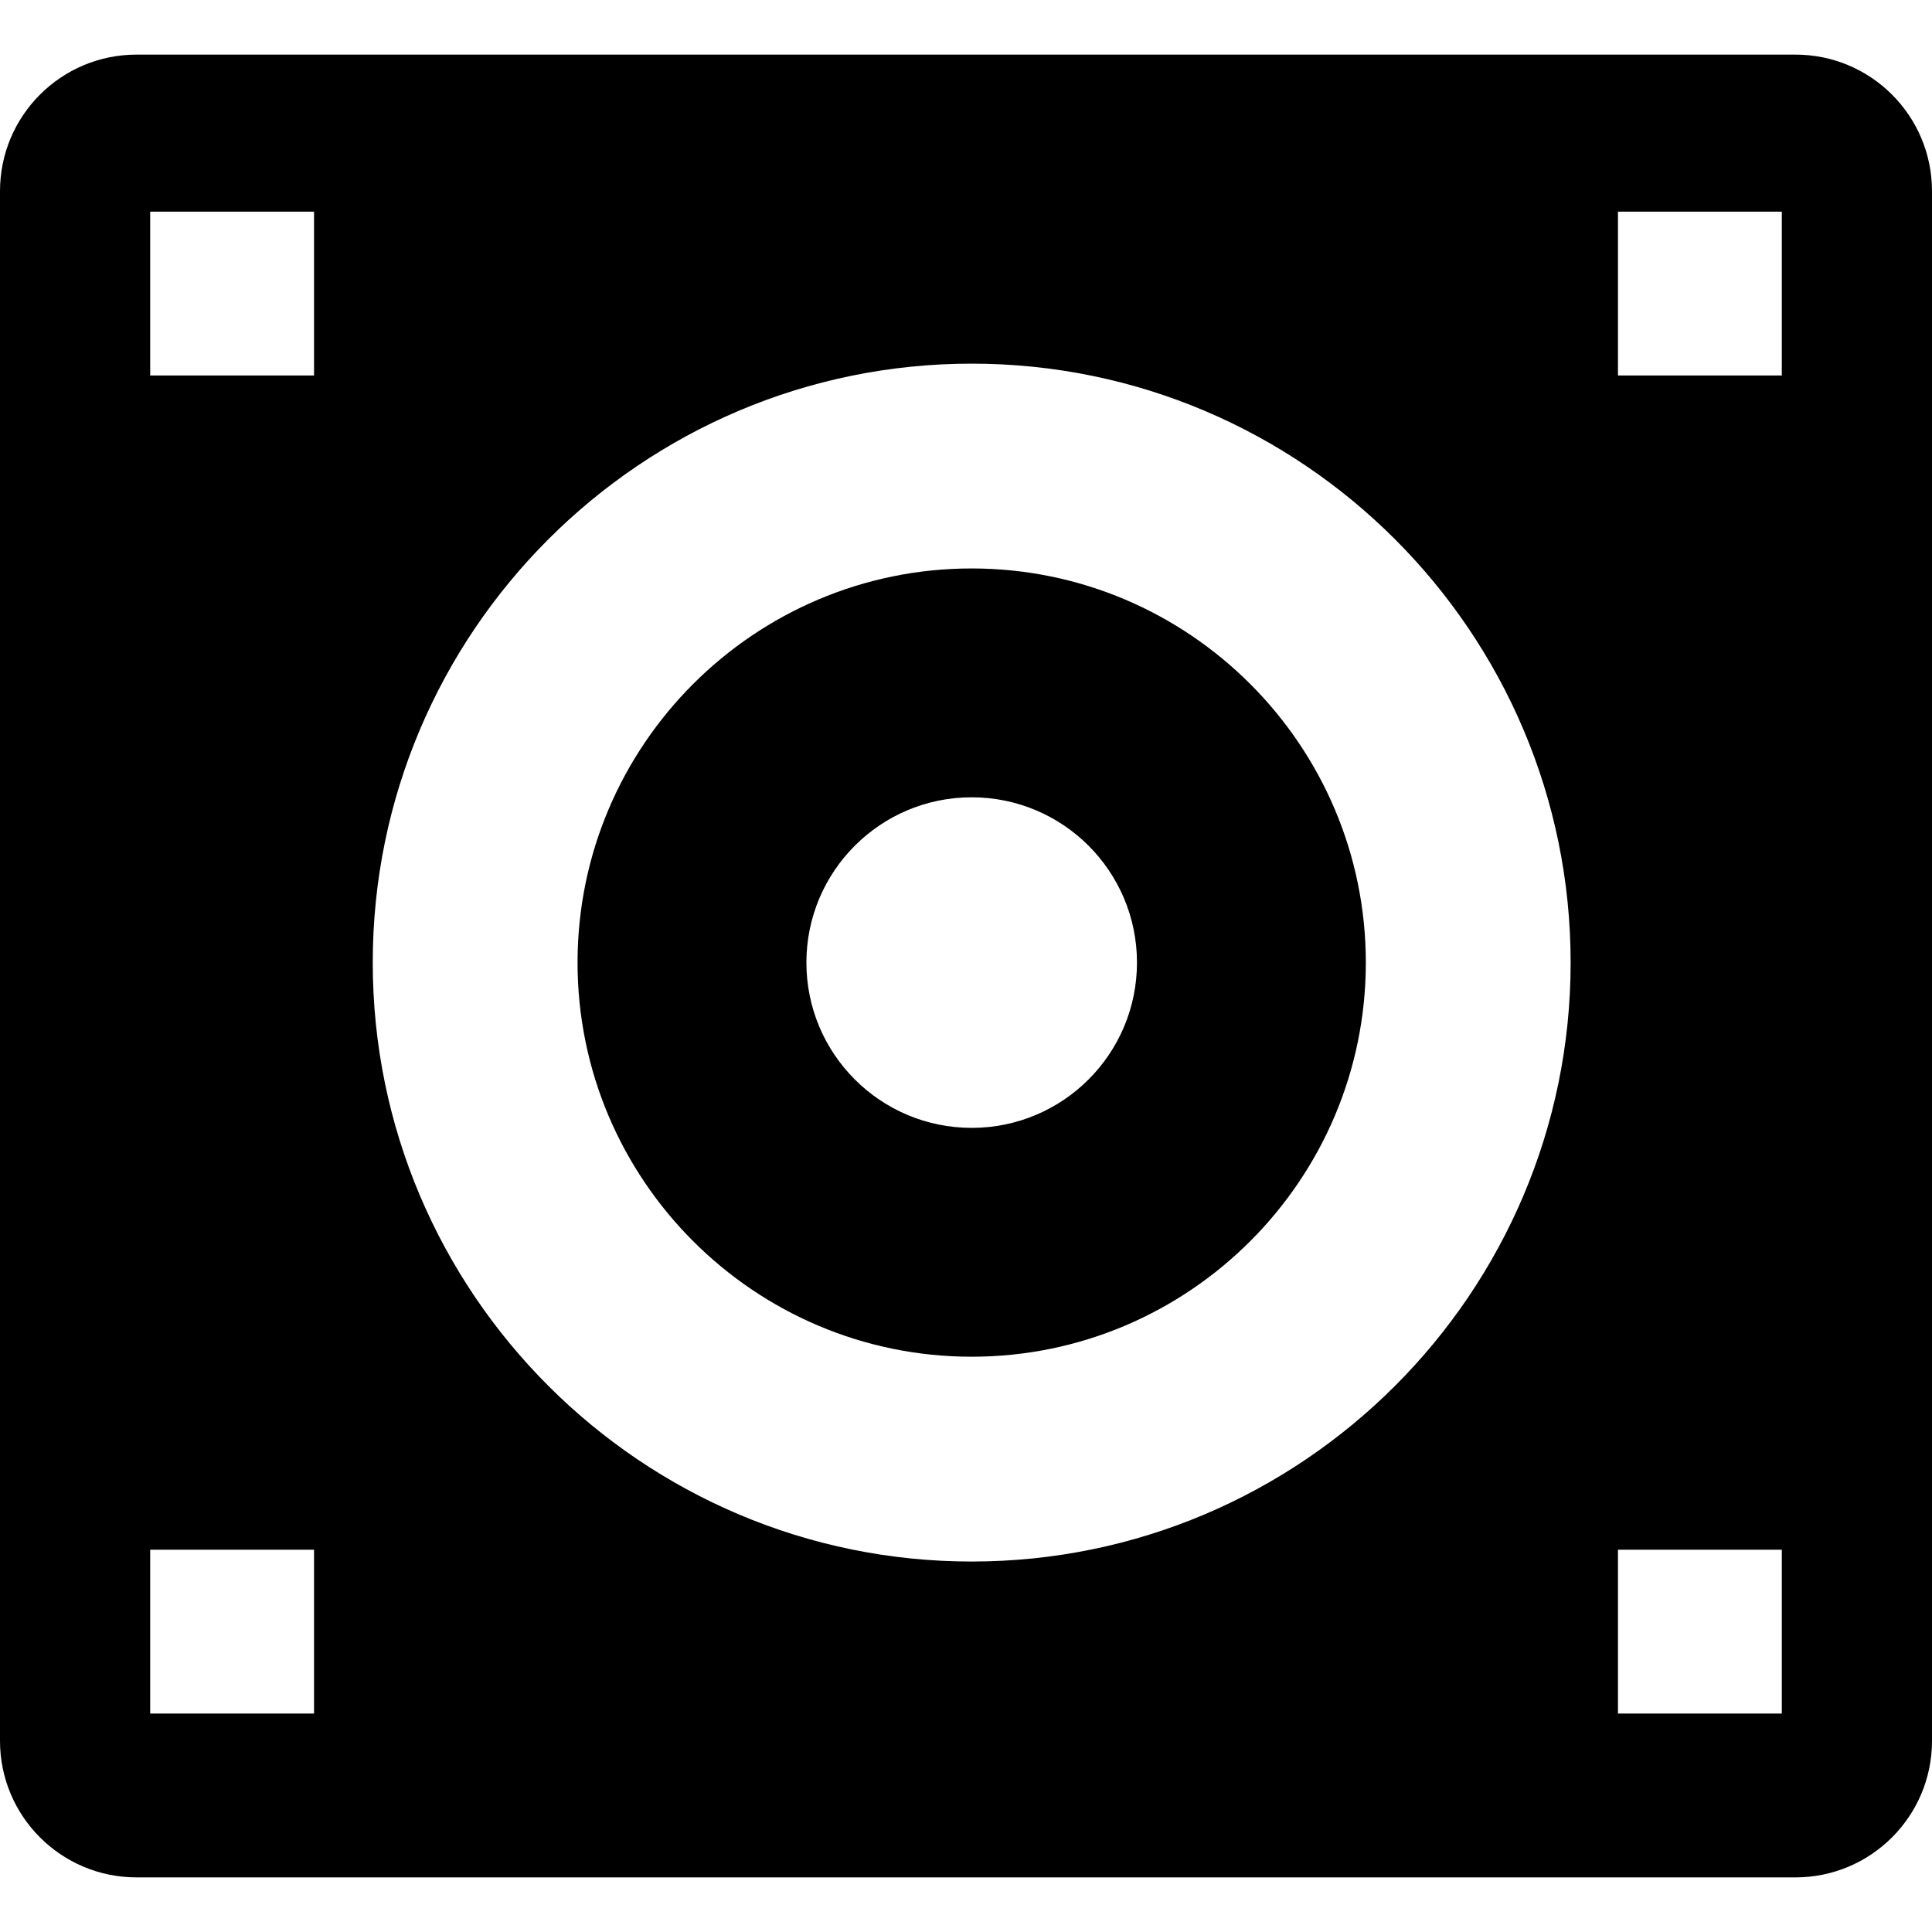 <?xml version="1.0" encoding="iso-8859-1"?>
<!-- Generator: Adobe Illustrator 17.1.0, SVG Export Plug-In . SVG Version: 6.00 Build 0)  -->
<!DOCTYPE svg PUBLIC "-//W3C//DTD SVG 1.1//EN" "http://www.w3.org/Graphics/SVG/1.1/DTD/svg11.dtd">
<svg version="1.1" id="Capa_1" xmlns="http://www.w3.org/2000/svg" xmlns:xlink="http://www.w3.org/1999/xlink" x="0px" y="0px"
	 viewBox="0 0 283 283" style="enable-background:new 0 0 283 283;" xml:space="preserve">
<g>
	<path d="M283,28c0-11.046-8.954-20-20-20H20C8.954,8,0,16.954,0,28v227c0,11.046,8.954,20,20,20h243c11.046,0,20-8.954,20-20V28z
		 M46,251H22v-24h24V251z M46,55H22V31h24V55z M142.333,228.733C93.957,228.733,54.6,189.376,54.6,141s39.357-87.733,87.733-87.733
		c48.377,0,87.734,39.357,87.734,87.733S190.71,228.733,142.333,228.733z M261,251h-24v-24h24V251z M261,55h-24V31h24V55z"/>
	<path d="M142.333,83.267C110.499,83.267,84.6,109.166,84.6,141s25.899,57.733,57.733,57.733c31.835,0,57.734-25.899,57.734-57.733
		S174.168,83.267,142.333,83.267z M142.333,165.211c-13.371,0-24.211-10.839-24.211-24.211s10.839-24.211,24.211-24.211
		s24.211,10.839,24.211,24.211S155.705,165.211,142.333,165.211z"/>
</g>
<g>
</g>
<g>
</g>
<g>
</g>
<g>
</g>
<g>
</g>
<g>
</g>
<g>
</g>
<g>
</g>
<g>
</g>
<g>
</g>
<g>
</g>
<g>
</g>
<g>
</g>
<g>
</g>
<g>
</g>
</svg>
